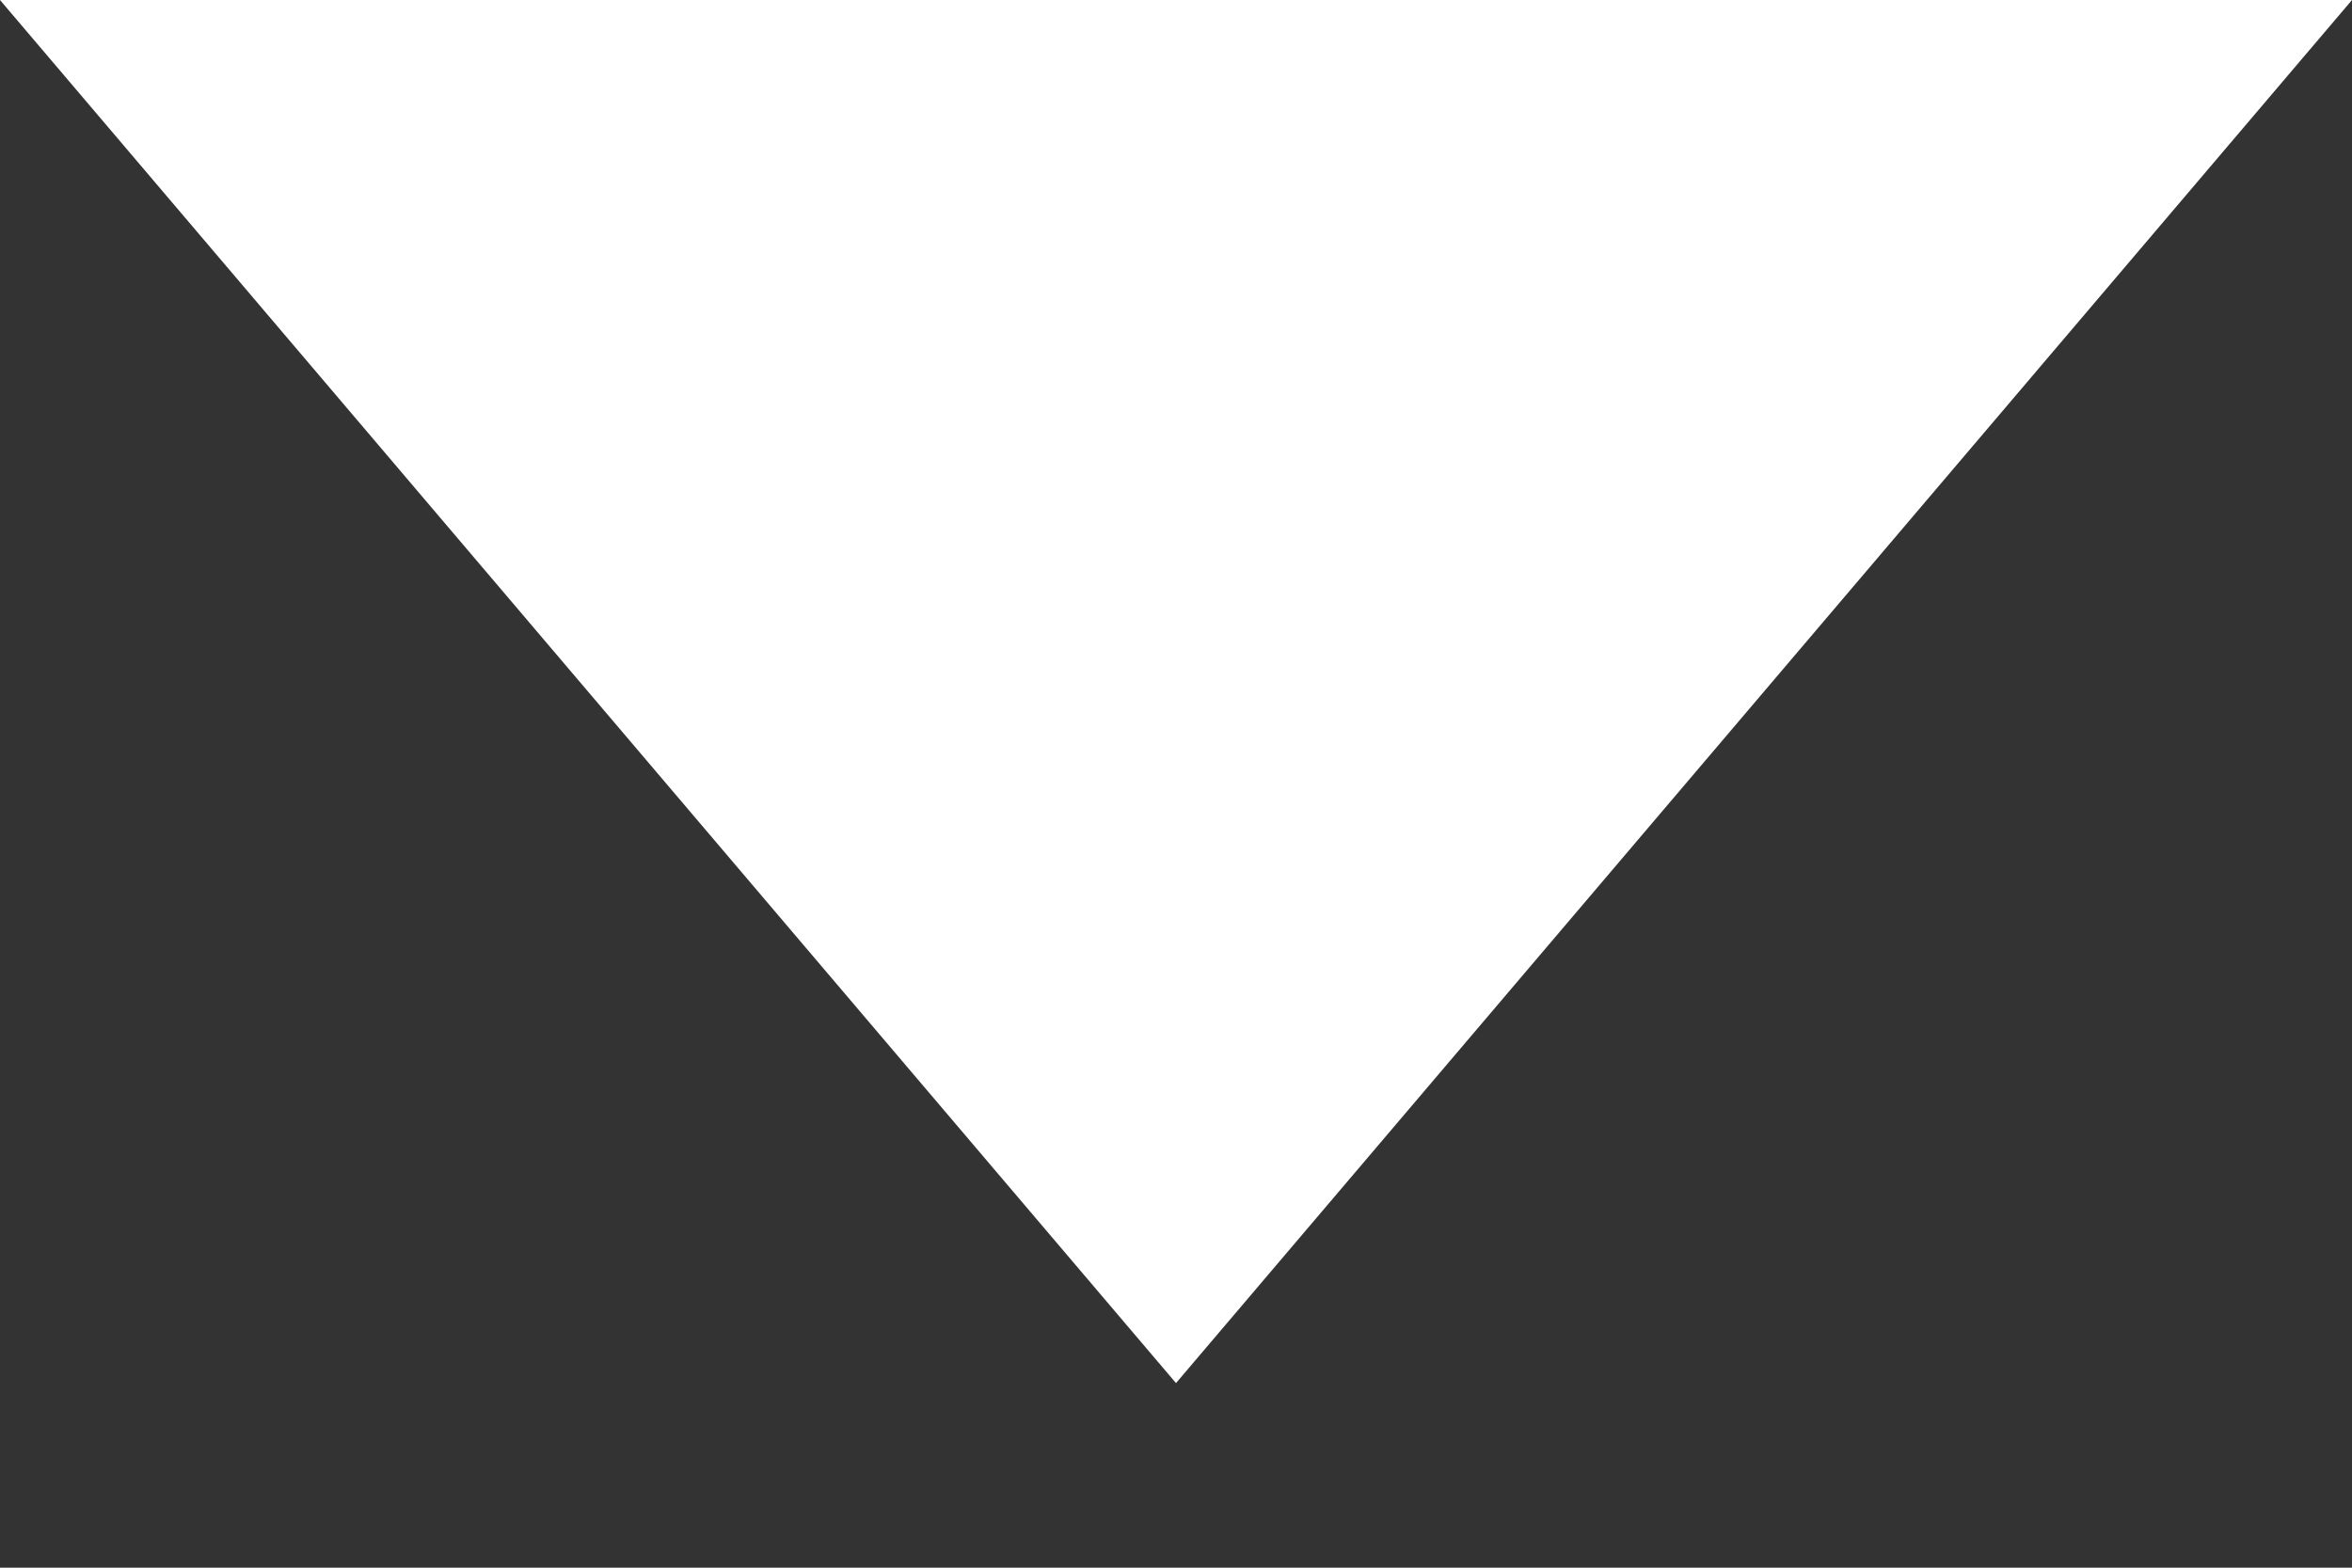 <svg width="6" height="4" viewBox="0 0 6 4" fill="currentColor" xmlns="http://www.w3.org/2000/svg">
<rect x="0" y="0" width="6" height="4" fill="#333333" stroke="none"/>
<path d="M0 0L3 3.529L6 0H0Z" fill="white"/>
</svg>
